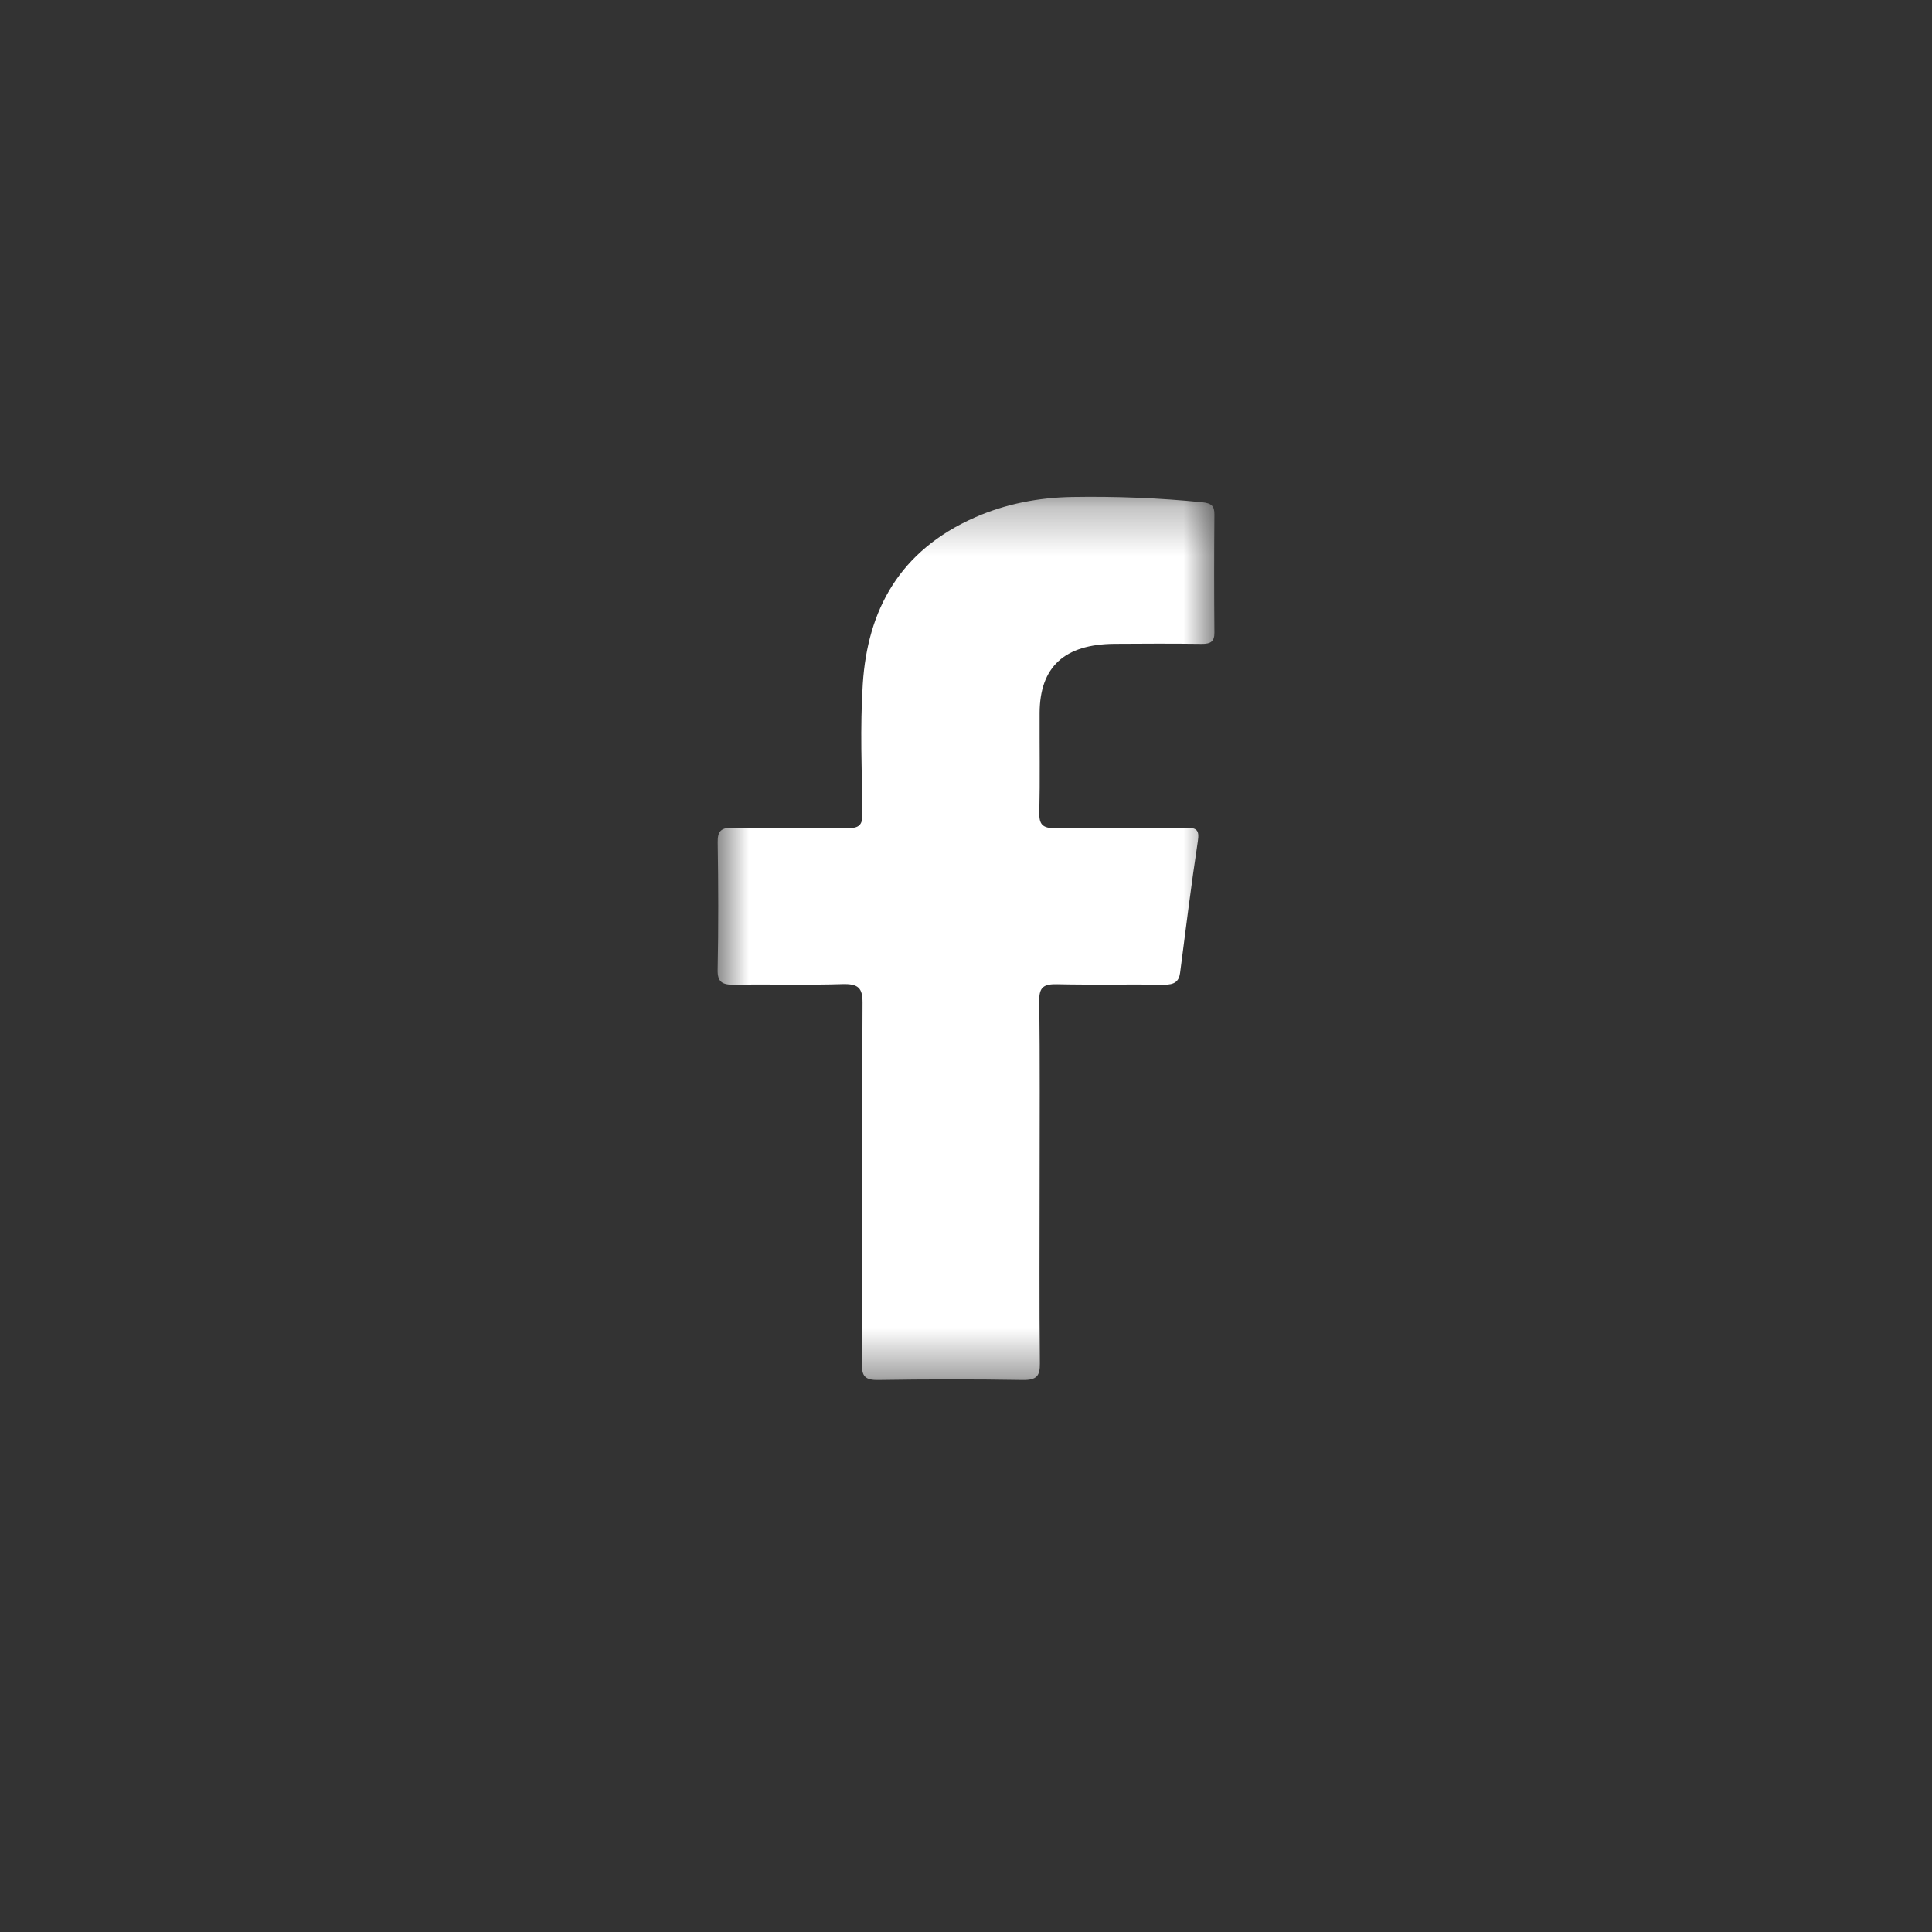 <svg width="40" height="40" viewBox="0 0 40 40" fill="none" xmlns="http://www.w3.org/2000/svg">
<rect x="0" y="0" width="40" height="40" fill="#333333" stroke="none"/>
<g id="Icons/Social/Mobile/Facebook">
<g id="FB">
<mask id="mask0_3623_47040" style="mask-type:luminance" maskUnits="userSpaceOnUse" x="14" y="10" width="12" height="19">
<path id="Clip 2" fill-rule="evenodd" clip-rule="evenodd" d="M14.857 10.286H25.143V28.571H14.857V10.286Z" fill="white"></path>
</mask>
<g mask="url(#mask0_3623_47040)">
<path id="Fill 1" fill-rule="evenodd" clip-rule="evenodd" d="M21.524 24.485C21.524 25.733 21.516 26.98 21.529 28.228C21.532 28.483 21.469 28.576 21.17 28.571C20.176 28.554 19.182 28.555 18.188 28.571C17.905 28.576 17.844 28.489 17.845 28.246C17.853 25.751 17.844 23.256 17.858 20.76C17.859 20.454 17.771 20.364 17.436 20.375C16.697 20.398 15.957 20.374 15.218 20.387C14.958 20.392 14.852 20.34 14.858 20.075C14.876 19.198 14.873 18.32 14.859 17.442C14.855 17.208 14.925 17.131 15.188 17.136C15.974 17.151 16.76 17.133 17.546 17.146C17.794 17.15 17.857 17.072 17.855 16.855C17.844 15.956 17.805 15.055 17.863 14.159C17.961 12.642 18.614 11.401 20.192 10.709C20.822 10.433 21.498 10.301 22.199 10.289C23.099 10.274 23.997 10.309 24.893 10.399C25.087 10.418 25.145 10.481 25.143 10.653C25.136 11.467 25.136 12.282 25.143 13.096C25.145 13.278 25.07 13.334 24.878 13.331C24.278 13.324 23.677 13.325 23.076 13.33C22.036 13.338 21.528 13.808 21.524 14.761C21.521 15.448 21.534 16.135 21.518 16.822C21.512 17.065 21.579 17.153 21.863 17.147C22.752 17.13 23.642 17.149 24.532 17.136C24.779 17.133 24.835 17.183 24.8 17.416C24.662 18.323 24.551 19.234 24.432 20.144C24.408 20.325 24.308 20.388 24.108 20.386C23.369 20.377 22.628 20.393 21.889 20.377C21.606 20.37 21.514 20.441 21.517 20.71C21.532 21.968 21.524 23.227 21.524 24.485Z" fill="white"></path>
</g>
</g>
</g>
</svg>
